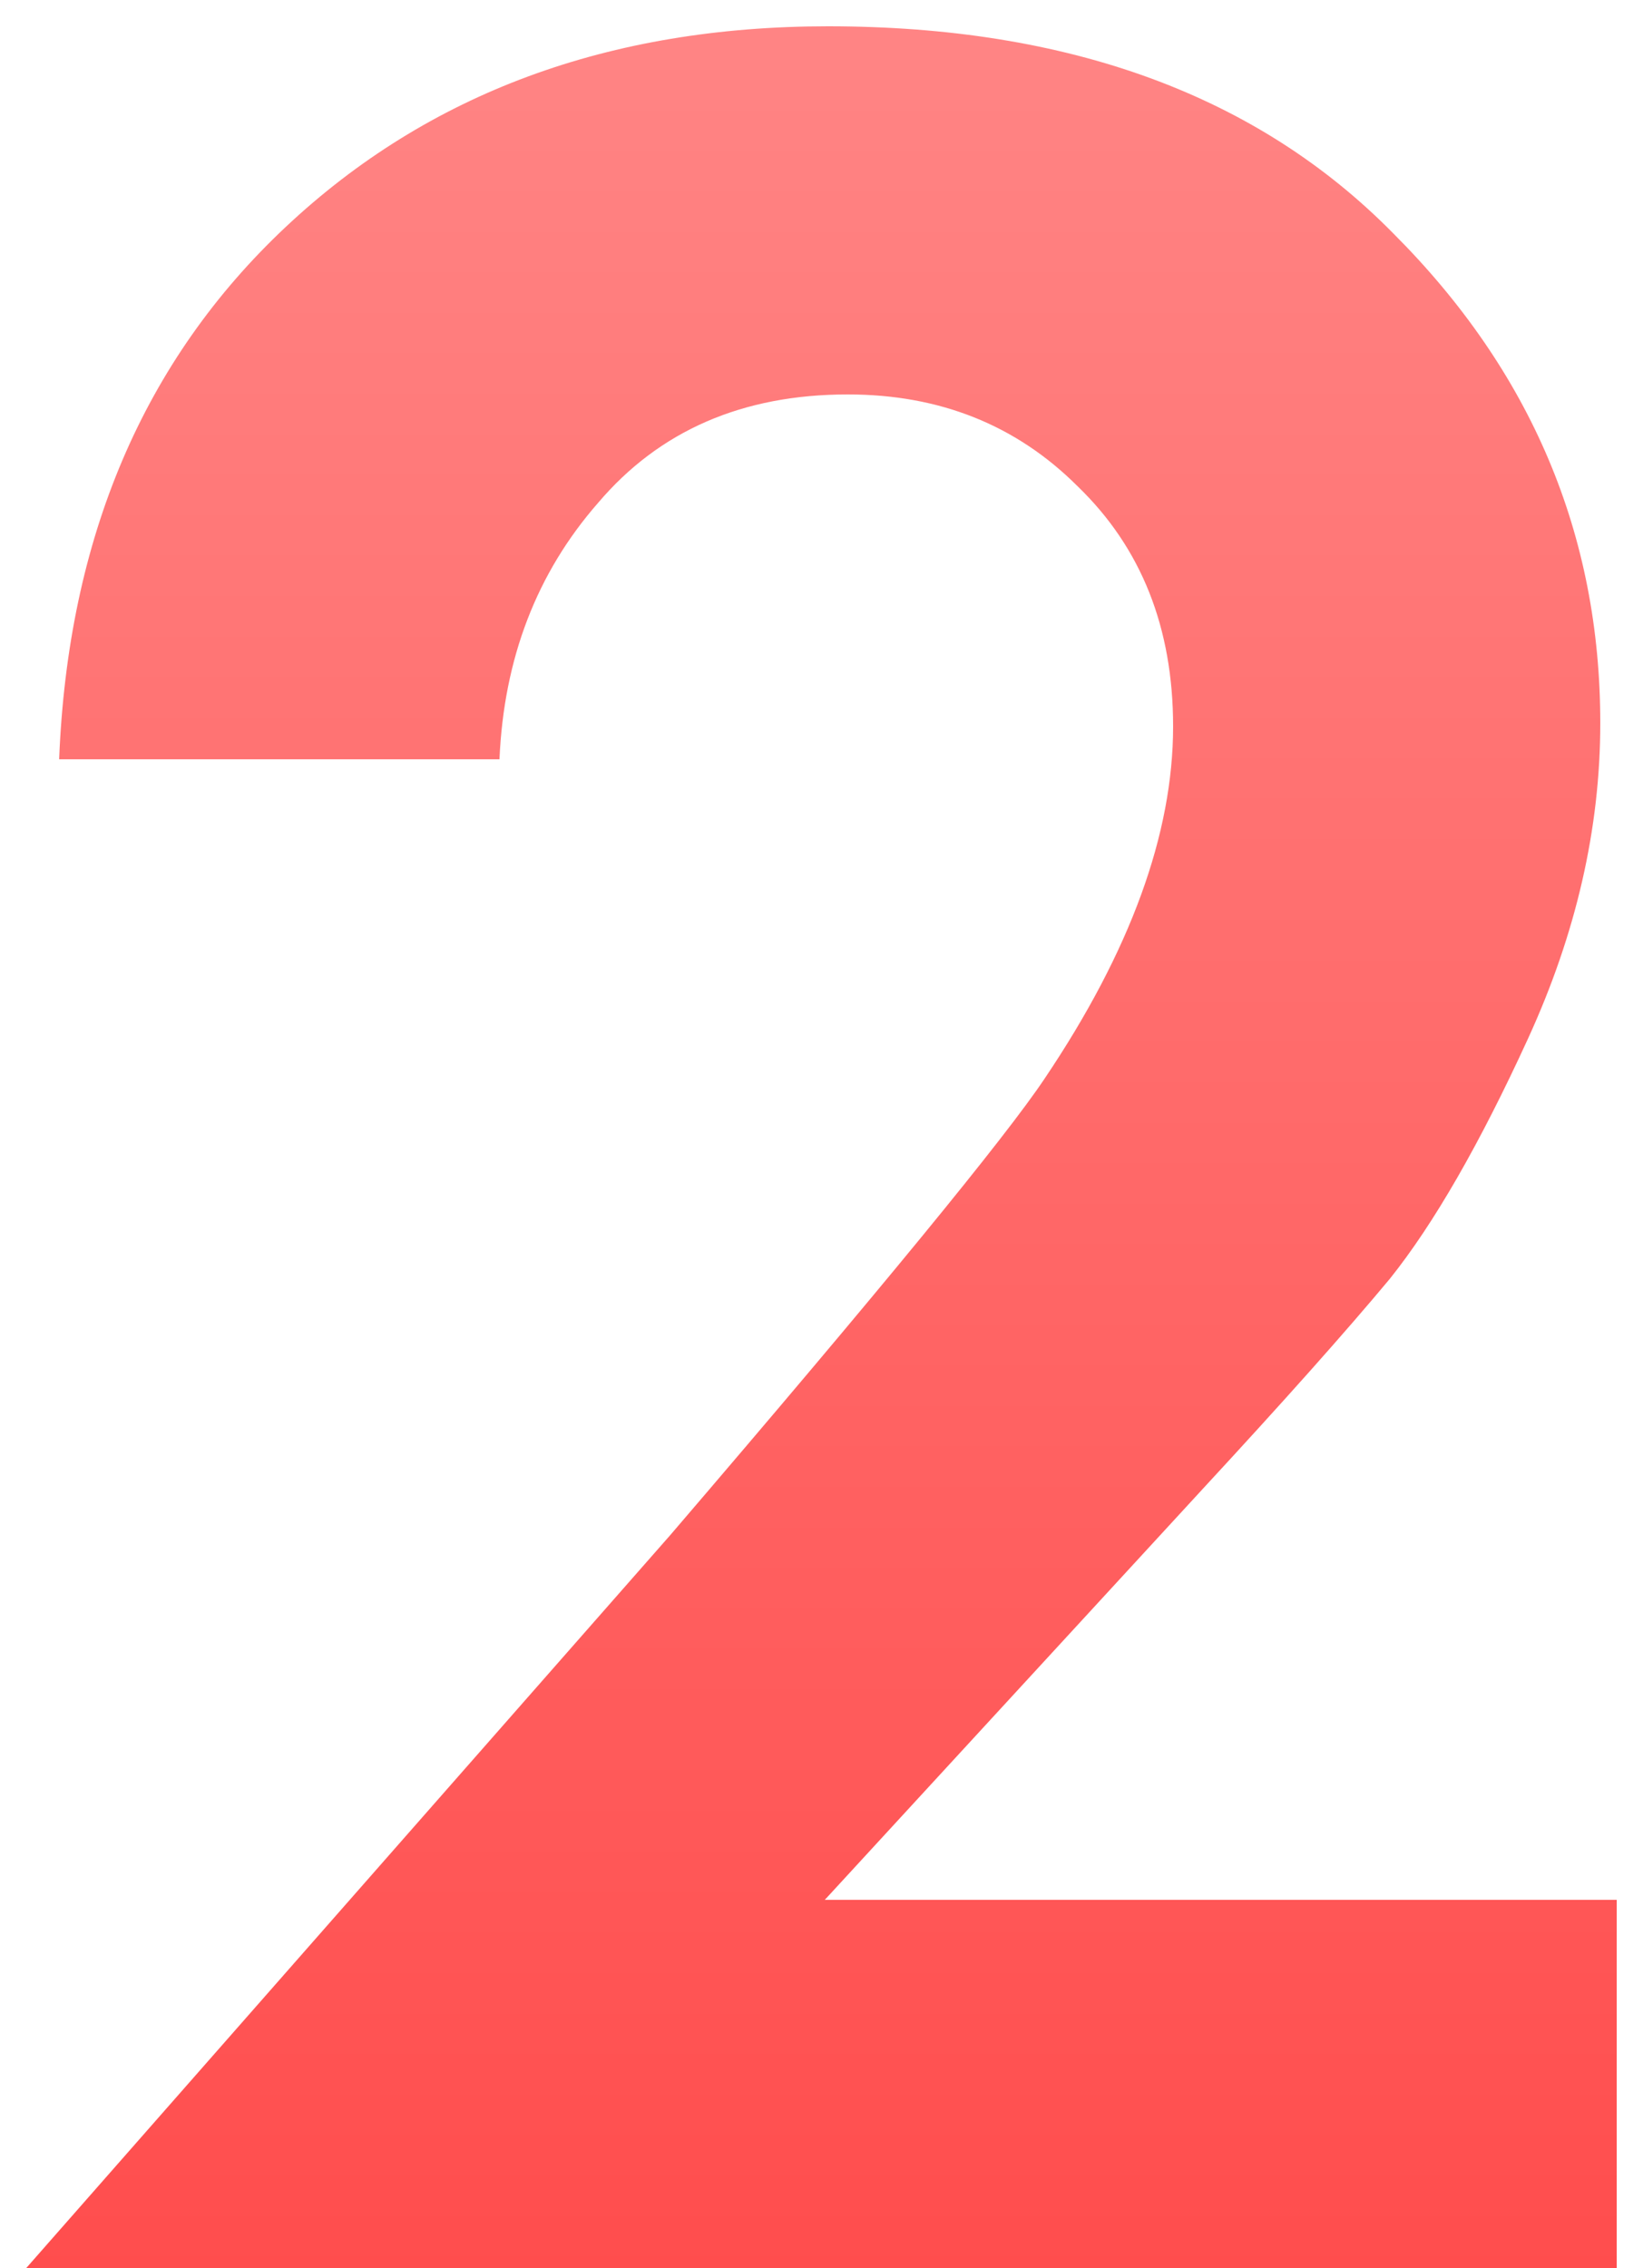 <?xml version="1.0" encoding="UTF-8"?> <svg xmlns="http://www.w3.org/2000/svg" width="50" height="69" viewBox="0 0 50 69" fill="none"> <path d="M0.8 69L20.4 46.7C26.8 39.233 30.6 34.6 31.8 32.8C34.4 28.933 35.7 25.367 35.7 22.1C35.7 19.1 34.733 16.667 32.8 14.8C30.933 12.933 28.6 12 25.8 12C22.6 12 20.067 13.1 18.2 15.3C16.333 17.433 15.333 20.033 15.2 23.1H1.8C2.067 16.367 4.367 10.967 8.7 6.9C13.033 2.833 18.533 0.8 25.2 0.8C32.533 0.8 38.267 2.9 42.4 7.1C46.6 11.3 48.7 16.267 48.7 22C48.7 25.2 47.967 28.4 46.5 31.6C45.033 34.8 43.633 37.233 42.3 38.9C40.967 40.5 39.067 42.633 36.6 45.3L25.1 57.8H49.2V69H0.8Z" fill="url(#paint0_linear)"></path> <defs> <linearGradient id="paint0_linear" x1="27.5" y1="1.5" x2="27.5" y2="70.5" gradientUnits="userSpaceOnUse"> <stop stop-color="#FF8484"></stop> <stop offset="1" stop-color="#FF4C4C"></stop> </linearGradient> </defs> </svg> 